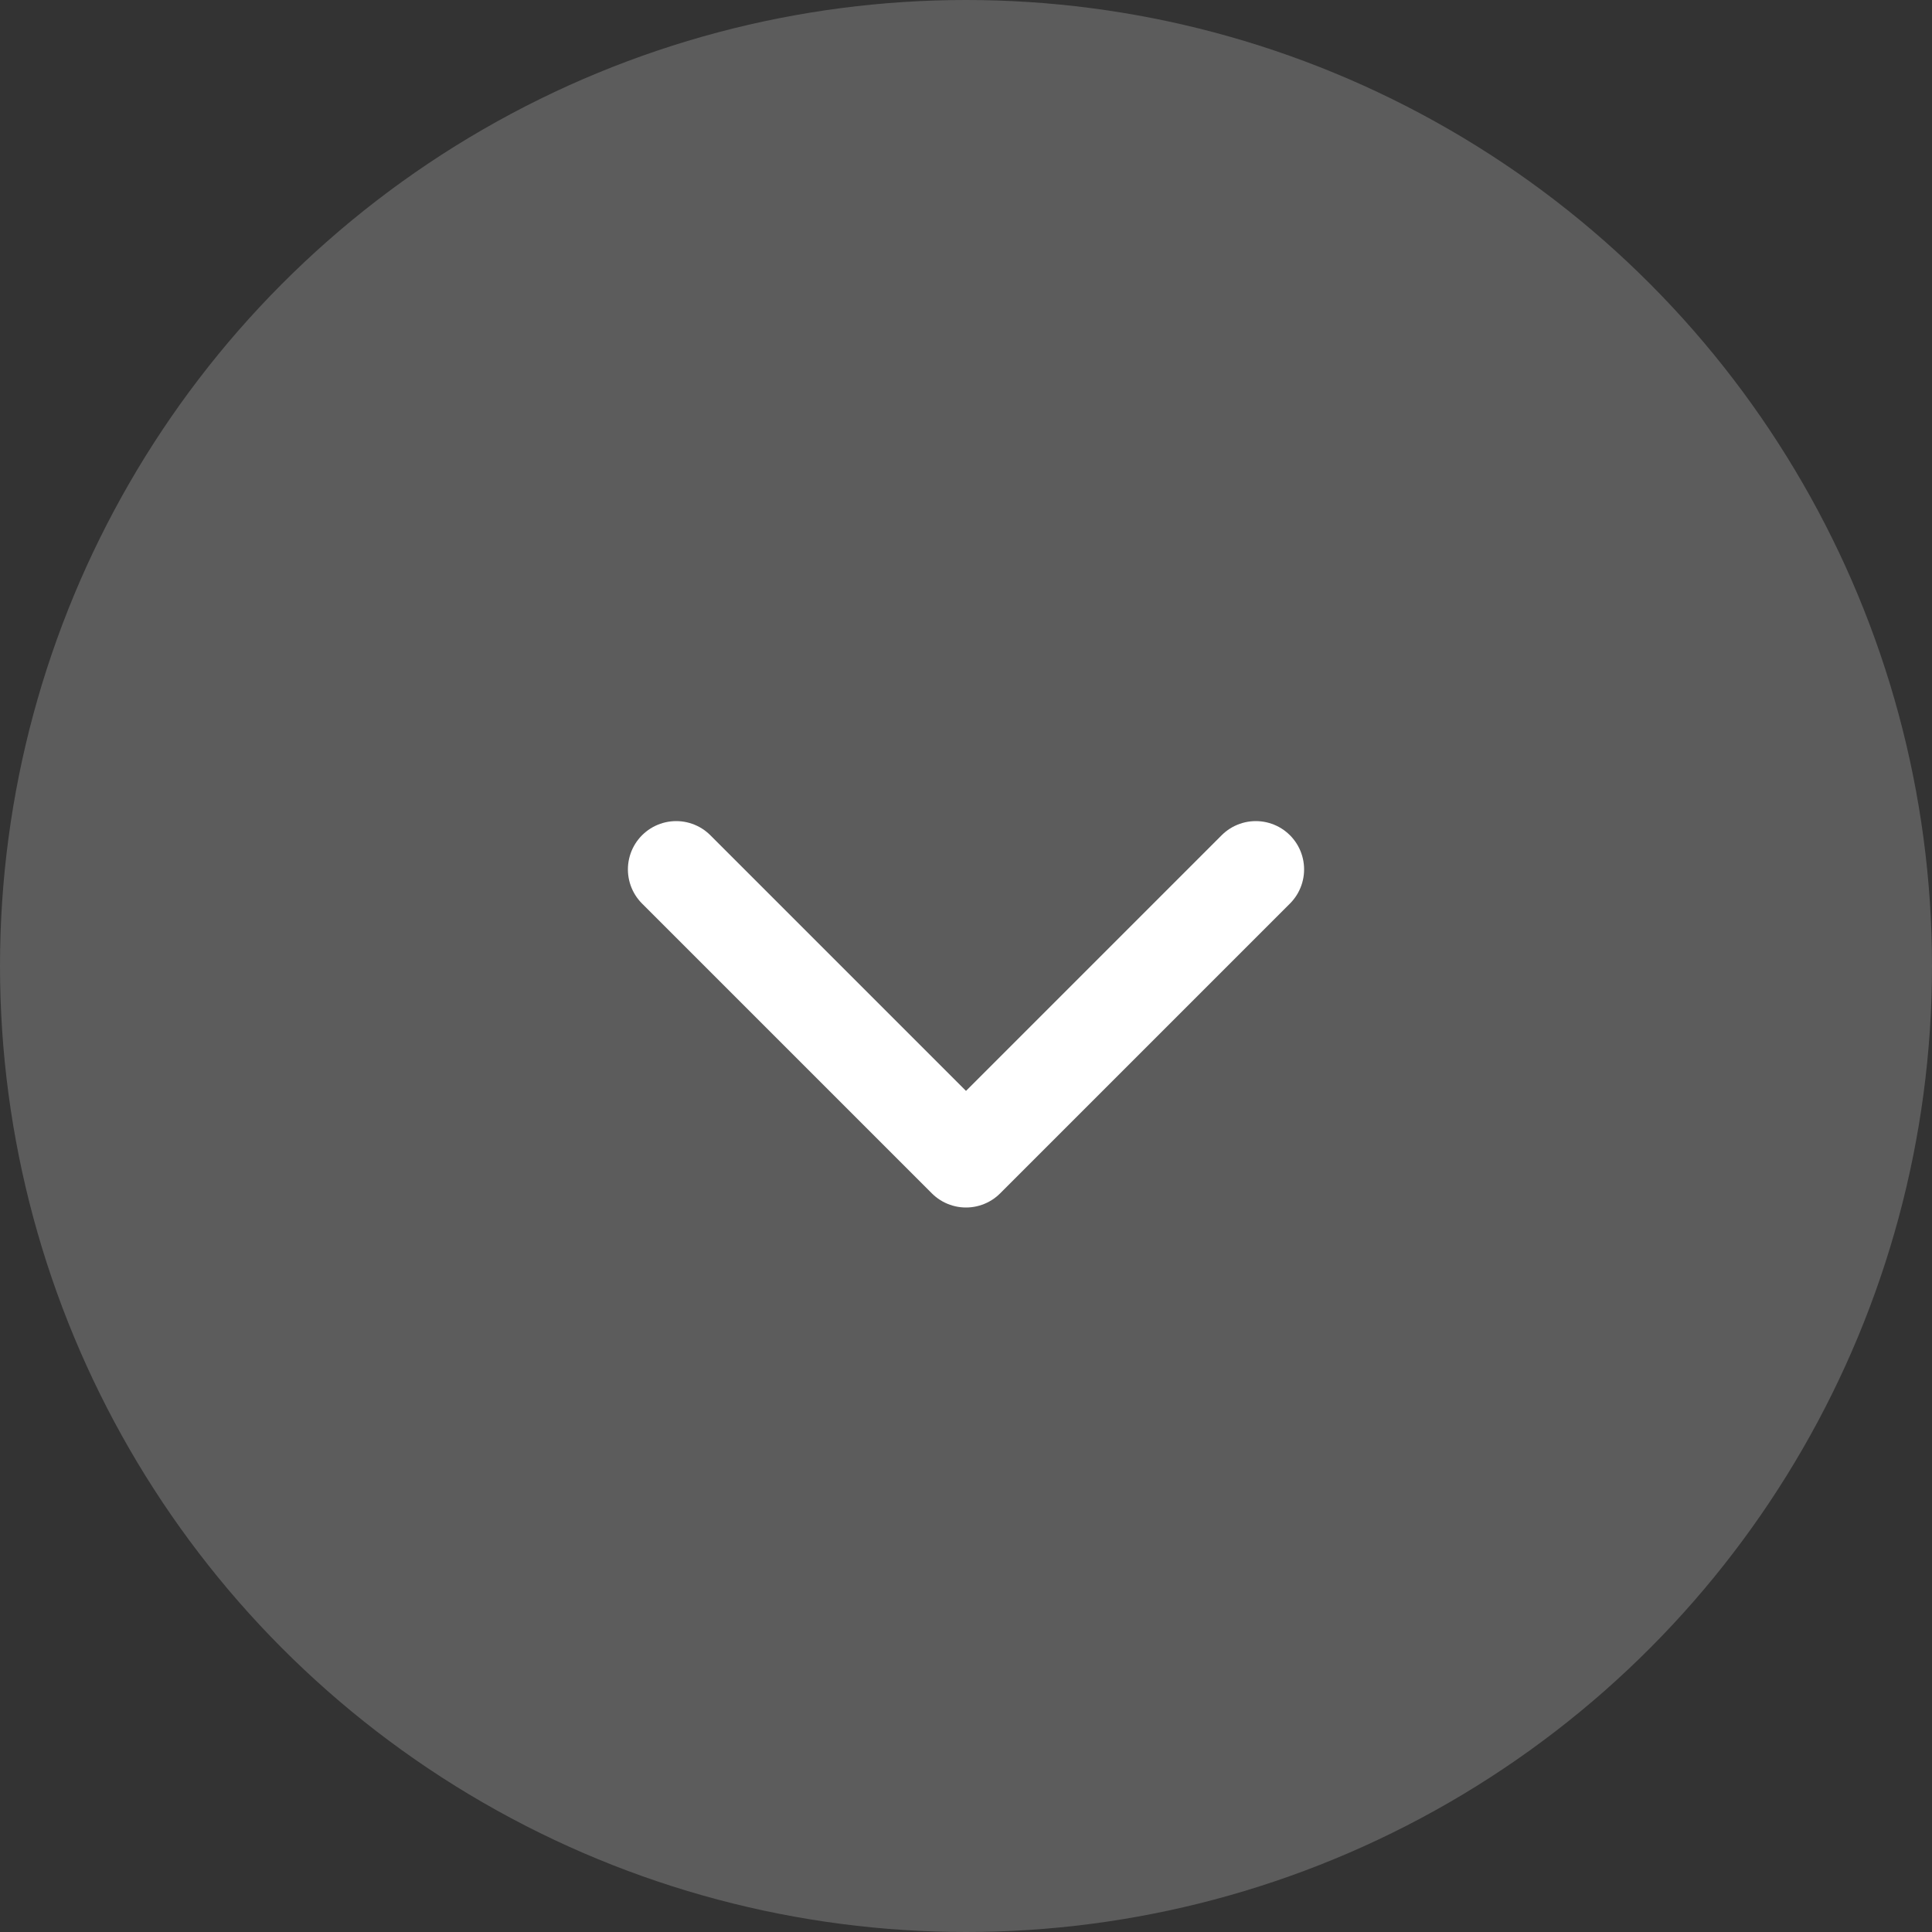 <?xml version="1.0" encoding="UTF-8"?> <svg xmlns="http://www.w3.org/2000/svg" width="40" height="40" viewBox="0 0 40 40" fill="none"><rect x="0" y="0" width="40" height="40" fill="#333333" stroke="none"/> <circle opacity="0.2" cx="20" cy="20" r="20" fill="white"></circle> <path d="M14 18L20 24L26 18" stroke="white" stroke-width="2" stroke-linecap="round" stroke-linejoin="round"></path> </svg> 